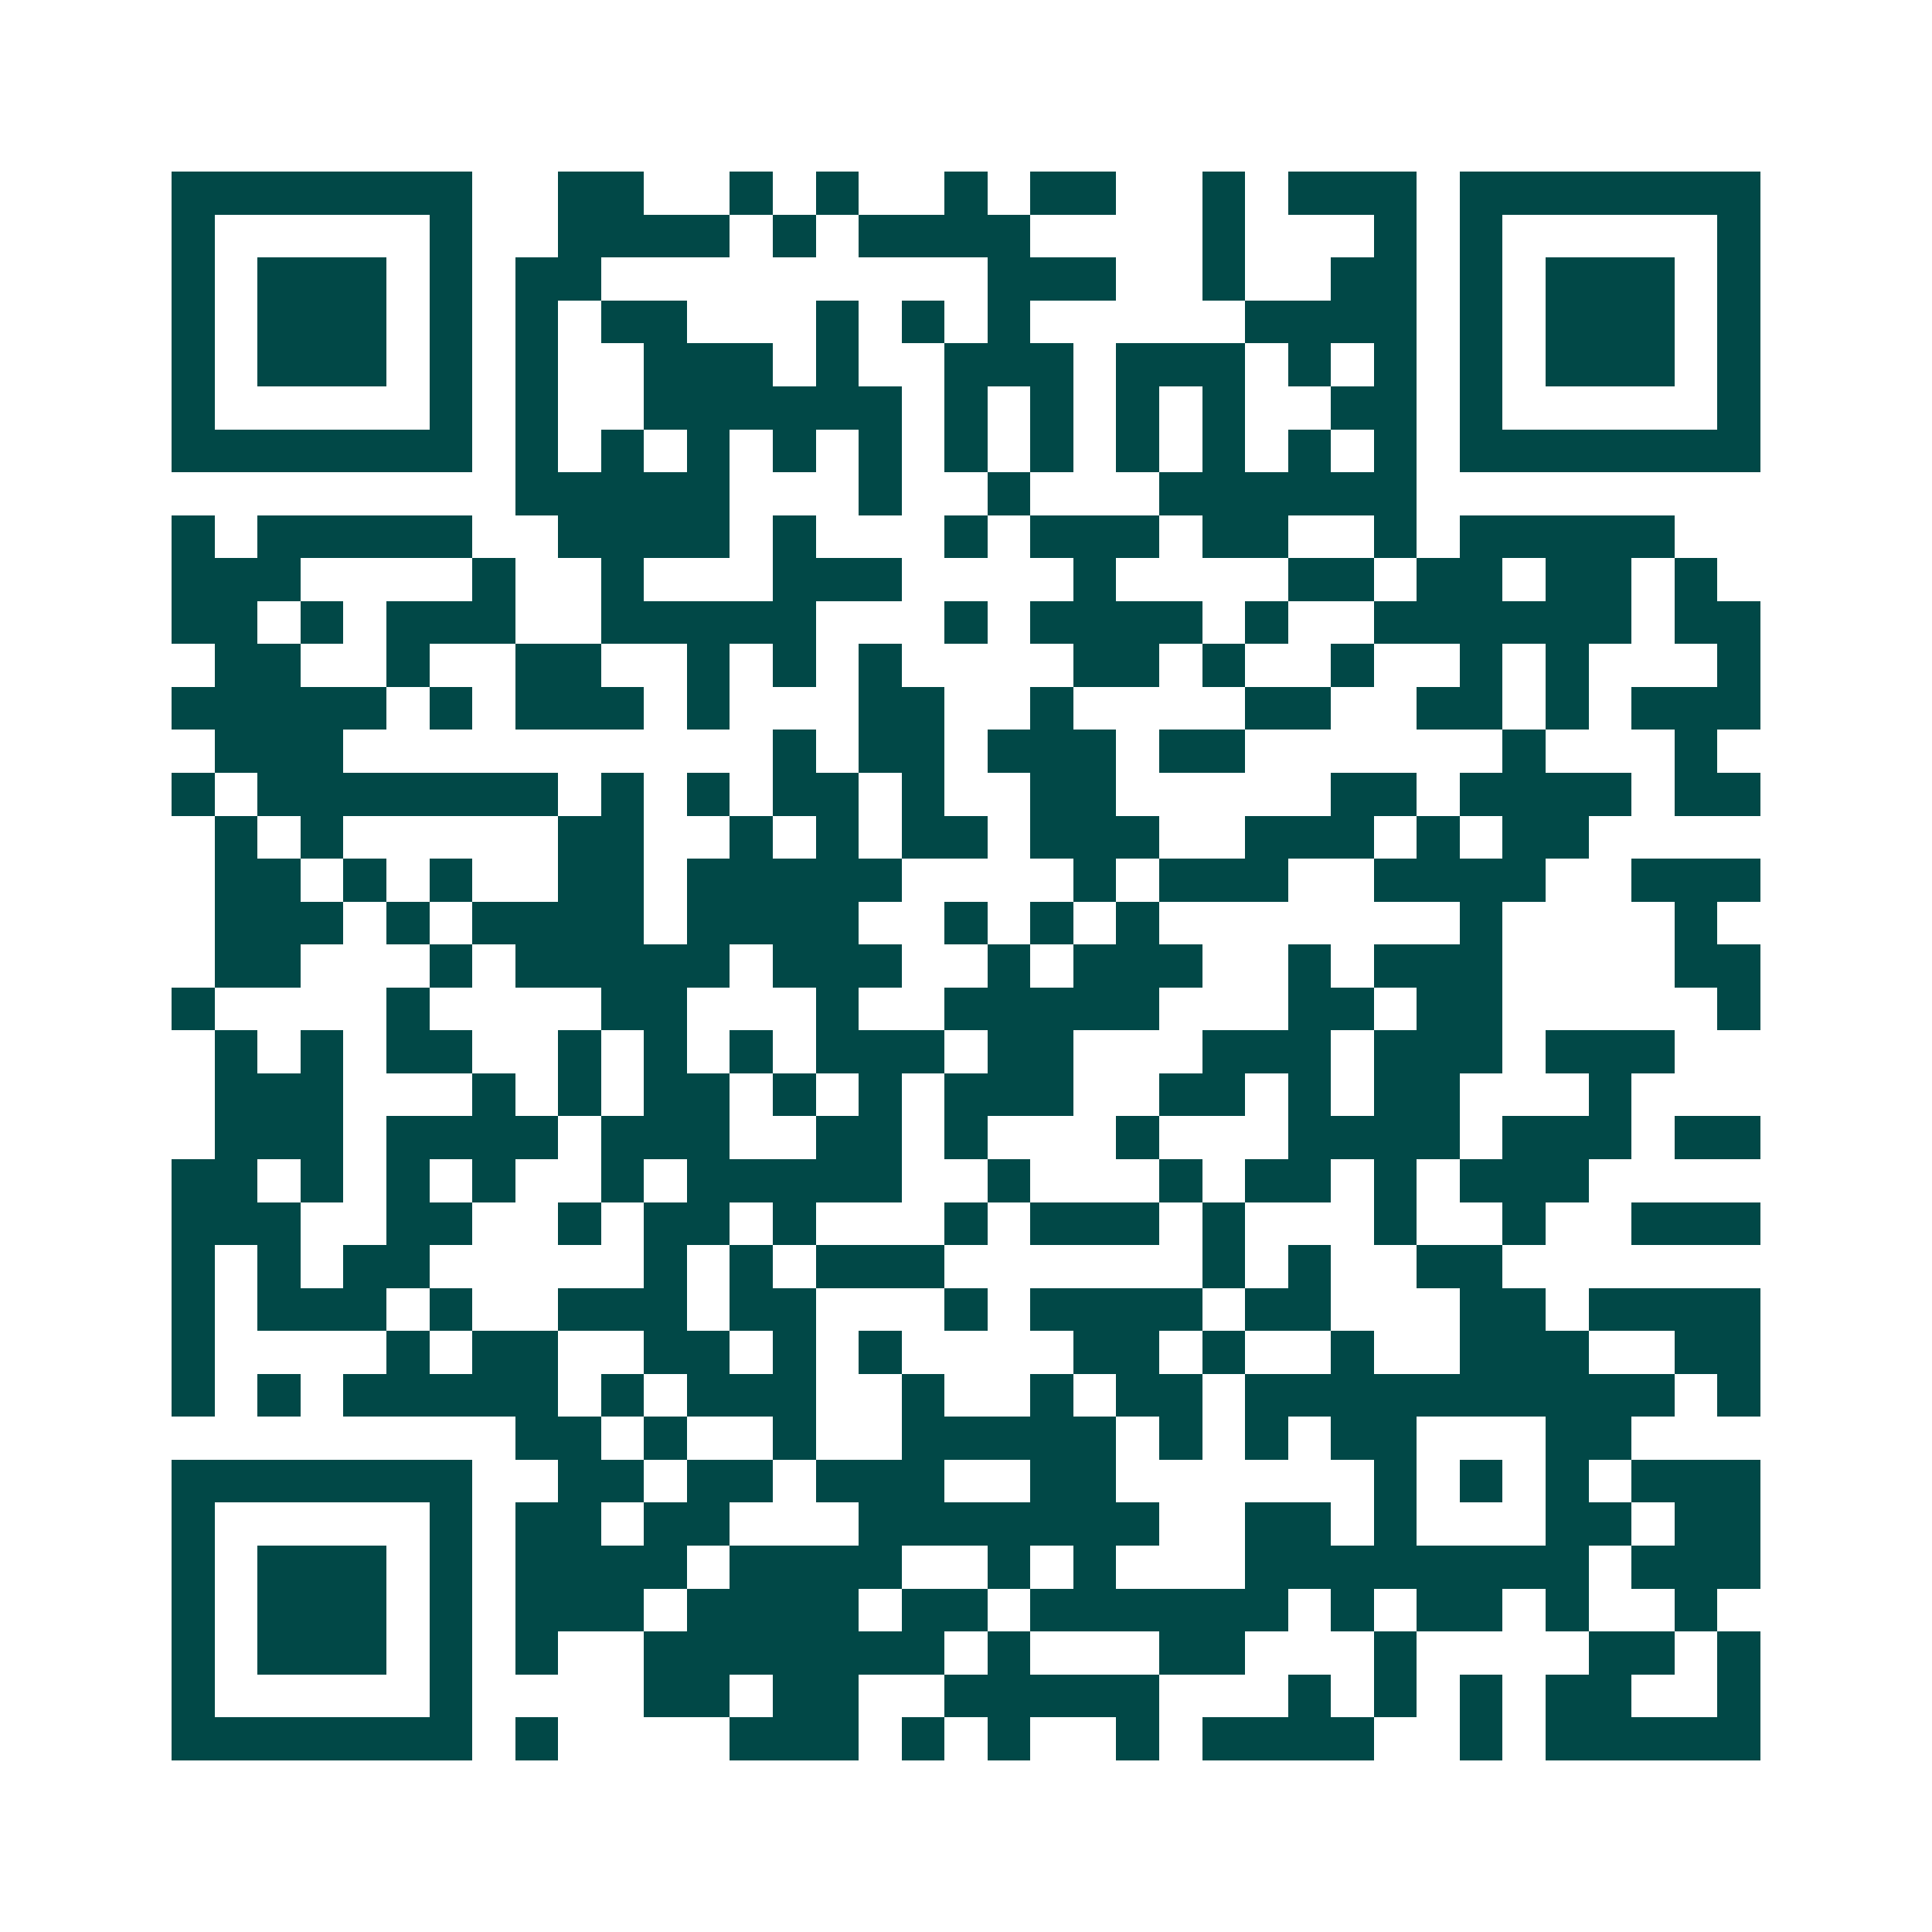 <svg xmlns="http://www.w3.org/2000/svg" width="200" height="200" viewBox="0 0 45 45" shape-rendering="crispEdges"><path fill="#ffffff" d="M0 0h45v45H0z"/><path stroke="#014847" d="M4 4.5h7m2 0h2m2 0h1m1 0h1m2 0h1m1 0h2m2 0h1m1 0h3m1 0h7M4 5.5h1m5 0h1m2 0h4m1 0h1m1 0h4m4 0h1m3 0h1m1 0h1m5 0h1M4 6.5h1m1 0h3m1 0h1m1 0h2m9 0h3m2 0h1m2 0h2m1 0h1m1 0h3m1 0h1M4 7.5h1m1 0h3m1 0h1m1 0h1m1 0h2m3 0h1m1 0h1m1 0h1m5 0h4m1 0h1m1 0h3m1 0h1M4 8.5h1m1 0h3m1 0h1m1 0h1m2 0h3m1 0h1m2 0h3m1 0h3m1 0h1m1 0h1m1 0h1m1 0h3m1 0h1M4 9.5h1m5 0h1m1 0h1m2 0h6m1 0h1m1 0h1m1 0h1m1 0h1m2 0h2m1 0h1m5 0h1M4 10.5h7m1 0h1m1 0h1m1 0h1m1 0h1m1 0h1m1 0h1m1 0h1m1 0h1m1 0h1m1 0h1m1 0h1m1 0h7M12 11.5h5m3 0h1m2 0h1m3 0h6M4 12.5h1m1 0h5m2 0h4m1 0h1m3 0h1m1 0h3m1 0h2m2 0h1m1 0h5M4 13.5h3m4 0h1m2 0h1m3 0h3m4 0h1m4 0h2m1 0h2m1 0h2m1 0h1M4 14.5h2m1 0h1m1 0h3m2 0h5m3 0h1m1 0h4m1 0h1m2 0h6m1 0h2M5 15.5h2m2 0h1m2 0h2m2 0h1m1 0h1m1 0h1m4 0h2m1 0h1m2 0h1m2 0h1m1 0h1m3 0h1M4 16.5h5m1 0h1m1 0h3m1 0h1m3 0h2m2 0h1m4 0h2m2 0h2m1 0h1m1 0h3M5 17.5h3m10 0h1m1 0h2m1 0h3m1 0h2m6 0h1m3 0h1M4 18.5h1m1 0h7m1 0h1m1 0h1m1 0h2m1 0h1m2 0h2m5 0h2m1 0h4m1 0h2M5 19.5h1m1 0h1m5 0h2m2 0h1m1 0h1m1 0h2m1 0h3m2 0h3m1 0h1m1 0h2M5 20.5h2m1 0h1m1 0h1m2 0h2m1 0h5m4 0h1m1 0h3m2 0h4m2 0h3M5 21.5h3m1 0h1m1 0h4m1 0h4m2 0h1m1 0h1m1 0h1m7 0h1m4 0h1M5 22.5h2m3 0h1m1 0h5m1 0h3m2 0h1m1 0h3m2 0h1m1 0h3m4 0h2M4 23.5h1m4 0h1m4 0h2m3 0h1m2 0h5m3 0h2m1 0h2m5 0h1M5 24.5h1m1 0h1m1 0h2m2 0h1m1 0h1m1 0h1m1 0h3m1 0h2m3 0h3m1 0h3m1 0h3M5 25.5h3m3 0h1m1 0h1m1 0h2m1 0h1m1 0h1m1 0h3m2 0h2m1 0h1m1 0h2m3 0h1M5 26.5h3m1 0h4m1 0h3m2 0h2m1 0h1m3 0h1m3 0h4m1 0h3m1 0h2M4 27.5h2m1 0h1m1 0h1m1 0h1m2 0h1m1 0h5m2 0h1m3 0h1m1 0h2m1 0h1m1 0h3M4 28.5h3m2 0h2m2 0h1m1 0h2m1 0h1m3 0h1m1 0h3m1 0h1m3 0h1m2 0h1m2 0h3M4 29.5h1m1 0h1m1 0h2m5 0h1m1 0h1m1 0h3m6 0h1m1 0h1m2 0h2M4 30.5h1m1 0h3m1 0h1m2 0h3m1 0h2m3 0h1m1 0h4m1 0h2m3 0h2m1 0h4M4 31.5h1m4 0h1m1 0h2m2 0h2m1 0h1m1 0h1m4 0h2m1 0h1m2 0h1m2 0h3m2 0h2M4 32.5h1m1 0h1m1 0h5m1 0h1m1 0h3m2 0h1m2 0h1m1 0h2m1 0h10m1 0h1M12 33.5h2m1 0h1m2 0h1m2 0h5m1 0h1m1 0h1m1 0h2m3 0h2M4 34.5h7m2 0h2m1 0h2m1 0h3m2 0h2m6 0h1m1 0h1m1 0h1m1 0h3M4 35.5h1m5 0h1m1 0h2m1 0h2m3 0h7m2 0h2m1 0h1m3 0h2m1 0h2M4 36.5h1m1 0h3m1 0h1m1 0h4m1 0h4m2 0h1m1 0h1m3 0h8m1 0h3M4 37.5h1m1 0h3m1 0h1m1 0h3m1 0h4m1 0h2m1 0h6m1 0h1m1 0h2m1 0h1m2 0h1M4 38.5h1m1 0h3m1 0h1m1 0h1m2 0h7m1 0h1m3 0h2m3 0h1m4 0h2m1 0h1M4 39.5h1m5 0h1m4 0h2m1 0h2m2 0h5m3 0h1m1 0h1m1 0h1m1 0h2m2 0h1M4 40.5h7m1 0h1m4 0h3m1 0h1m1 0h1m2 0h1m1 0h4m2 0h1m1 0h5"/></svg>
